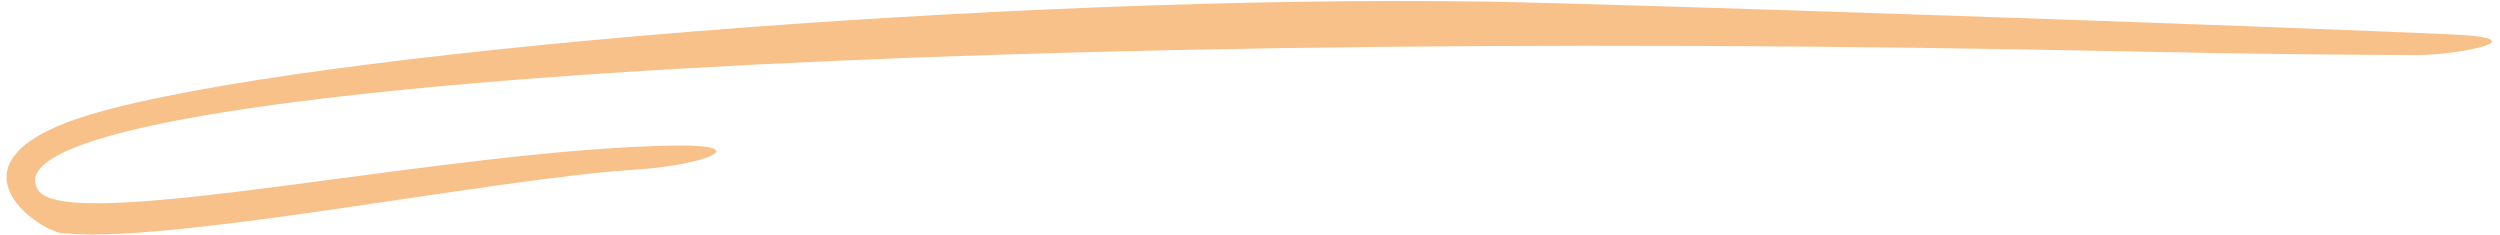 <?xml version="1.0" encoding="UTF-8"?> <svg xmlns="http://www.w3.org/2000/svg" width="213" height="20" viewBox="0 0 213 20" fill="none"><path d="M206.082 4.687C201.433 4.692 191.976 4.605 181.619 4.385C78.344 2.202 -2.013 7.578 3.234 16.173C5.596 20.114 38.022 12.661 57.55 12.401C64.405 12.321 60.028 14.089 54.019 14.464C42.072 15.201 13.519 21.005 5.018 19.819C2.519 19.15 -4.981 13.5 7.822 9.718C25.75 4.416 86.161 -0.481 126.527 0.139C137.616 0.303 193.776 2.236 208.688 2.925C216.546 3.236 209.695 4.664 206.082 4.687Z" fill="#F8C189"></path></svg> 